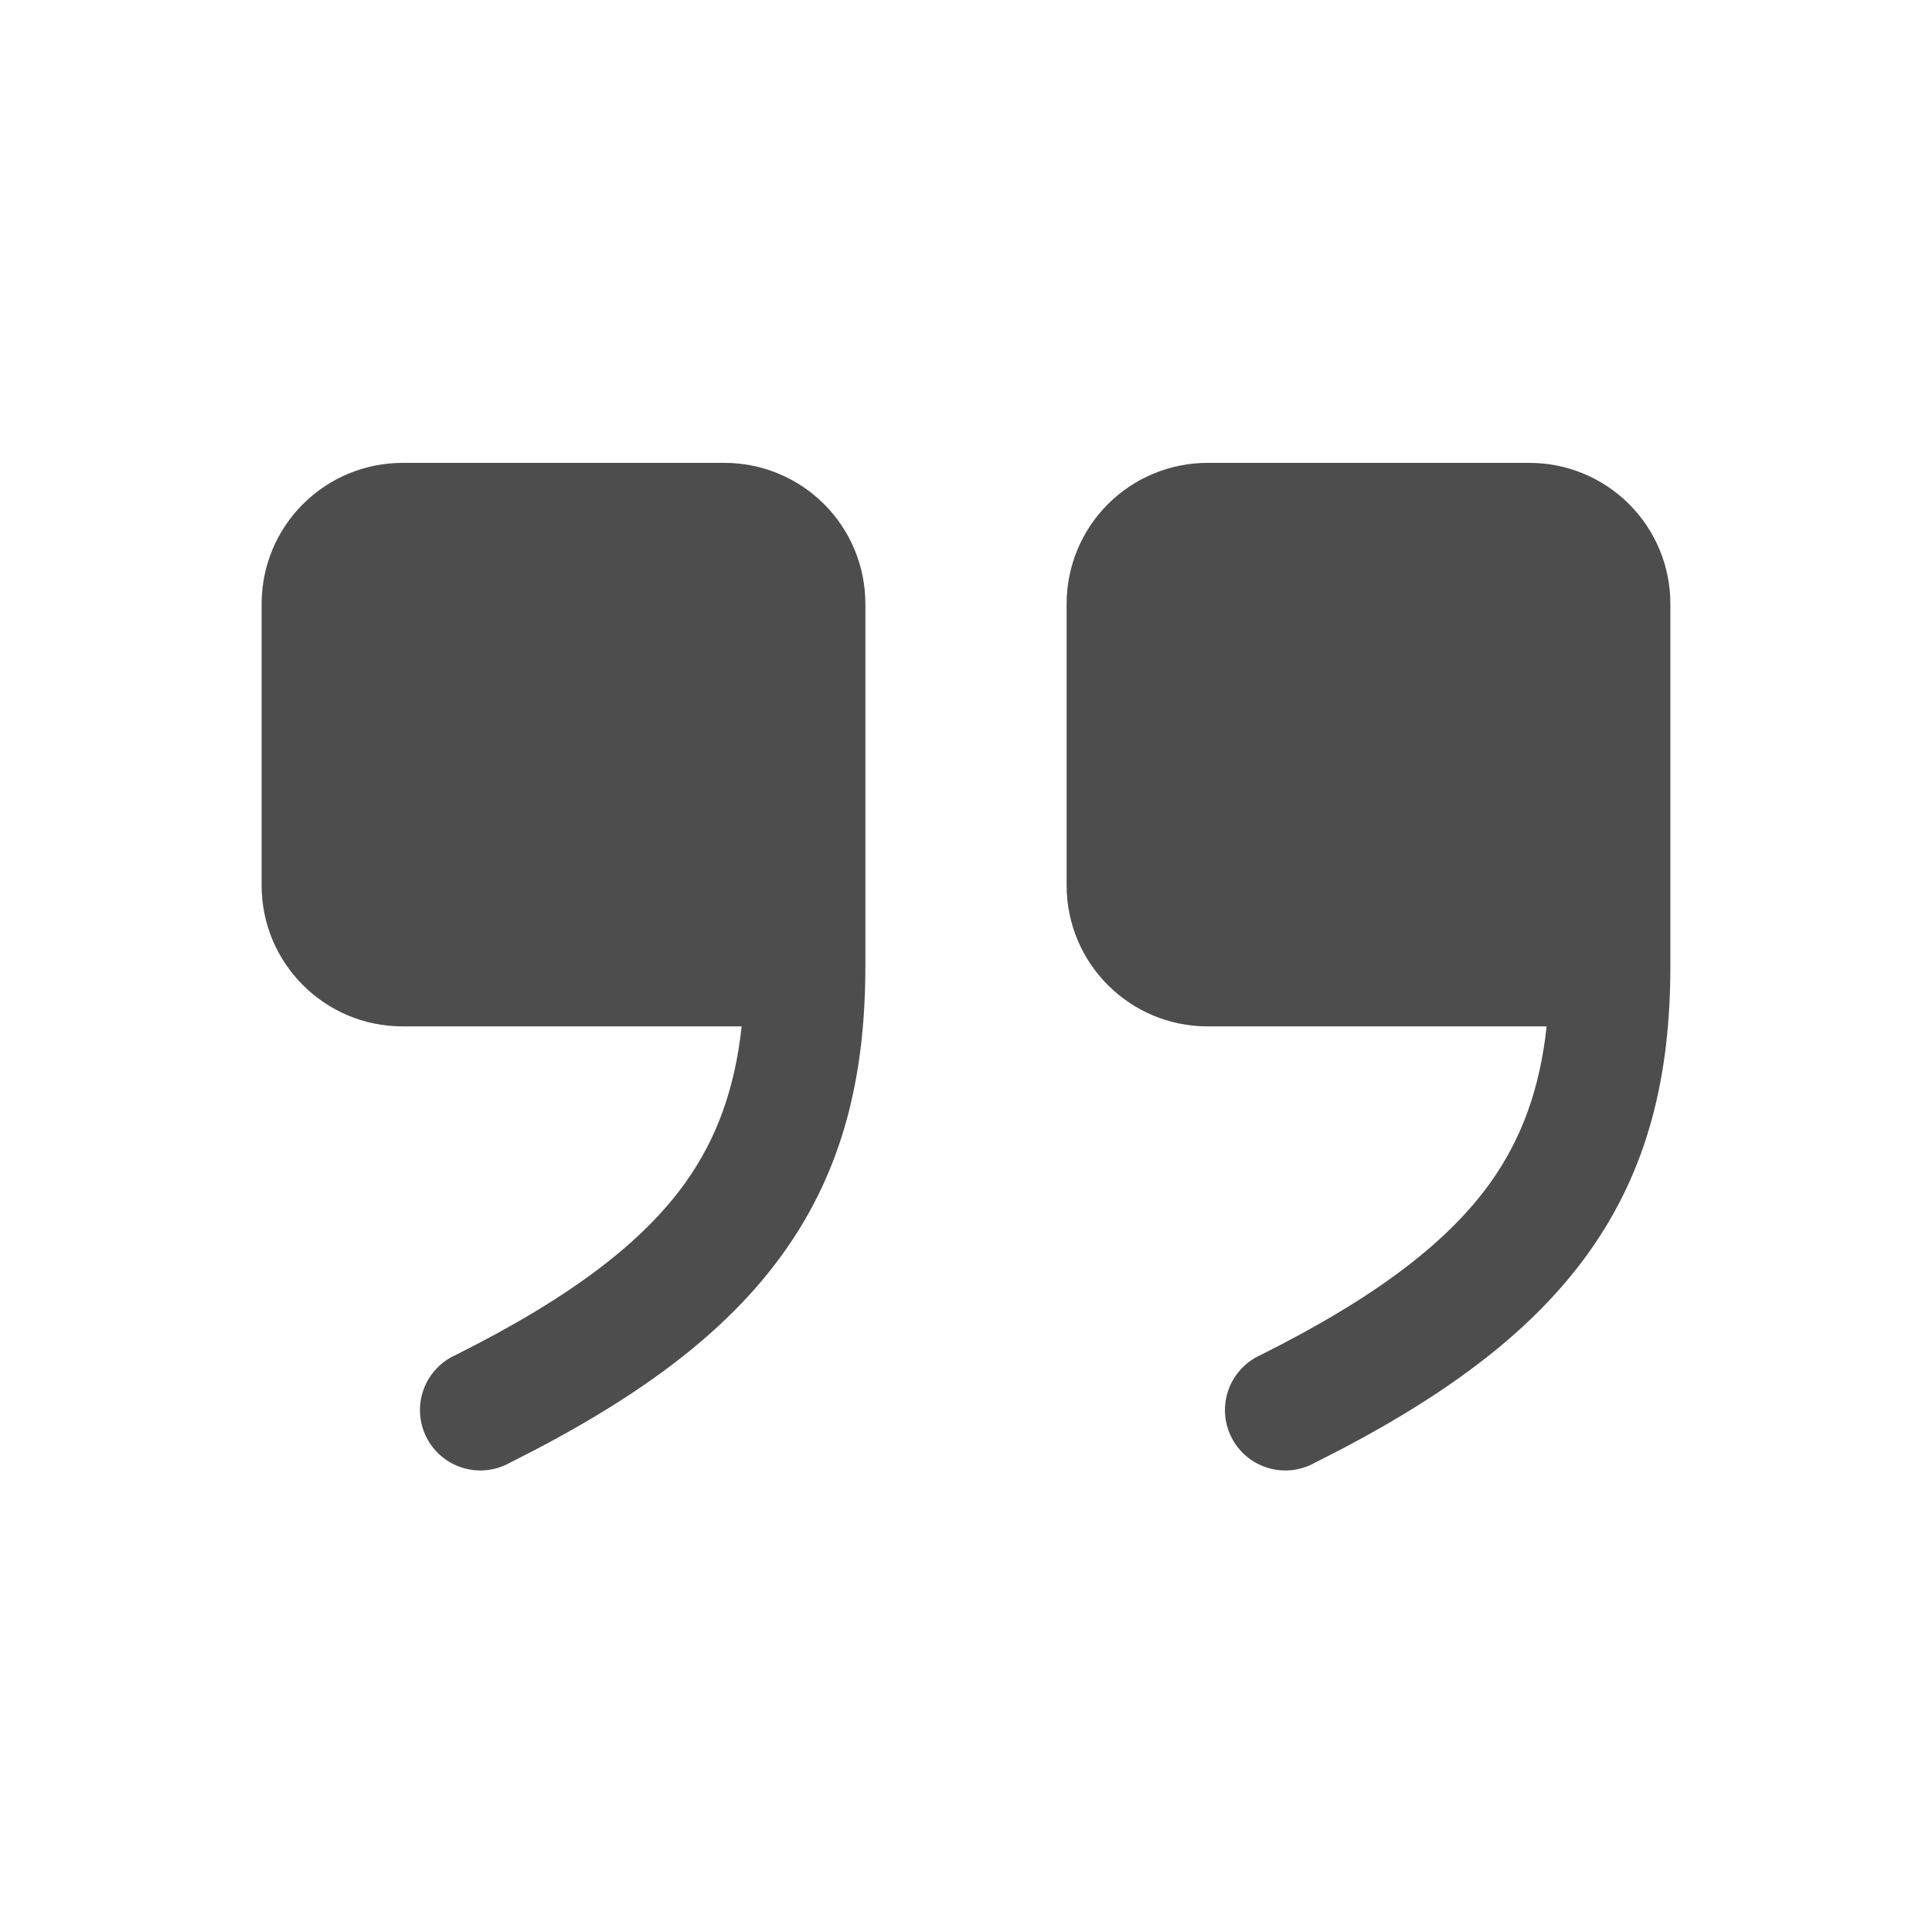 <svg xmlns="http://www.w3.org/2000/svg" width="72" height="72" viewBox="0 0 72 72" fill="none"><path fill-rule="evenodd" clip-rule="evenodd" d="M27.639 38.25C27.387 40.572 26.715 42.426 25.545 44.07C23.976 46.263 21.345 48.312 16.995 50.49C16.716 50.613 16.465 50.791 16.257 51.014C16.048 51.236 15.888 51.499 15.784 51.786C15.681 52.072 15.636 52.377 15.654 52.681C15.672 52.986 15.752 53.283 15.888 53.556C16.024 53.829 16.215 54.071 16.447 54.268C16.68 54.465 16.951 54.612 17.242 54.701C17.534 54.791 17.84 54.819 18.143 54.787C18.446 54.754 18.739 54.66 19.005 54.51C23.655 52.188 27.024 49.737 29.205 46.68C31.428 43.572 32.25 40.071 32.25 36V22.5C32.25 21.108 31.697 19.772 30.712 18.788C29.728 17.803 28.392 17.25 27 17.25H15C13.608 17.25 12.272 17.803 11.288 18.788C10.303 19.772 9.75 21.108 9.75 22.5V33C9.75 35.898 12.102 38.25 15 38.25H27.639ZM57.639 38.25C57.387 40.572 56.715 42.426 55.545 44.07C53.976 46.263 51.345 48.312 46.995 50.49C46.716 50.613 46.465 50.791 46.257 51.014C46.048 51.236 45.888 51.499 45.784 51.786C45.681 52.072 45.636 52.377 45.654 52.681C45.672 52.986 45.752 53.283 45.888 53.556C46.024 53.829 46.215 54.071 46.447 54.268C46.68 54.465 46.95 54.612 47.242 54.701C47.533 54.791 47.84 54.819 48.143 54.787C48.446 54.754 48.739 54.66 49.005 54.51C53.655 52.188 57.024 49.737 59.205 46.68C61.428 43.572 62.25 40.071 62.25 36V22.5C62.25 21.108 61.697 19.772 60.712 18.788C59.728 17.803 58.392 17.25 57 17.25H45C43.608 17.25 42.272 17.803 41.288 18.788C40.303 19.772 39.75 21.108 39.75 22.5V33C39.75 35.898 42.102 38.25 45 38.25H57.639Z" fill="#4D4D4D"></path></svg>